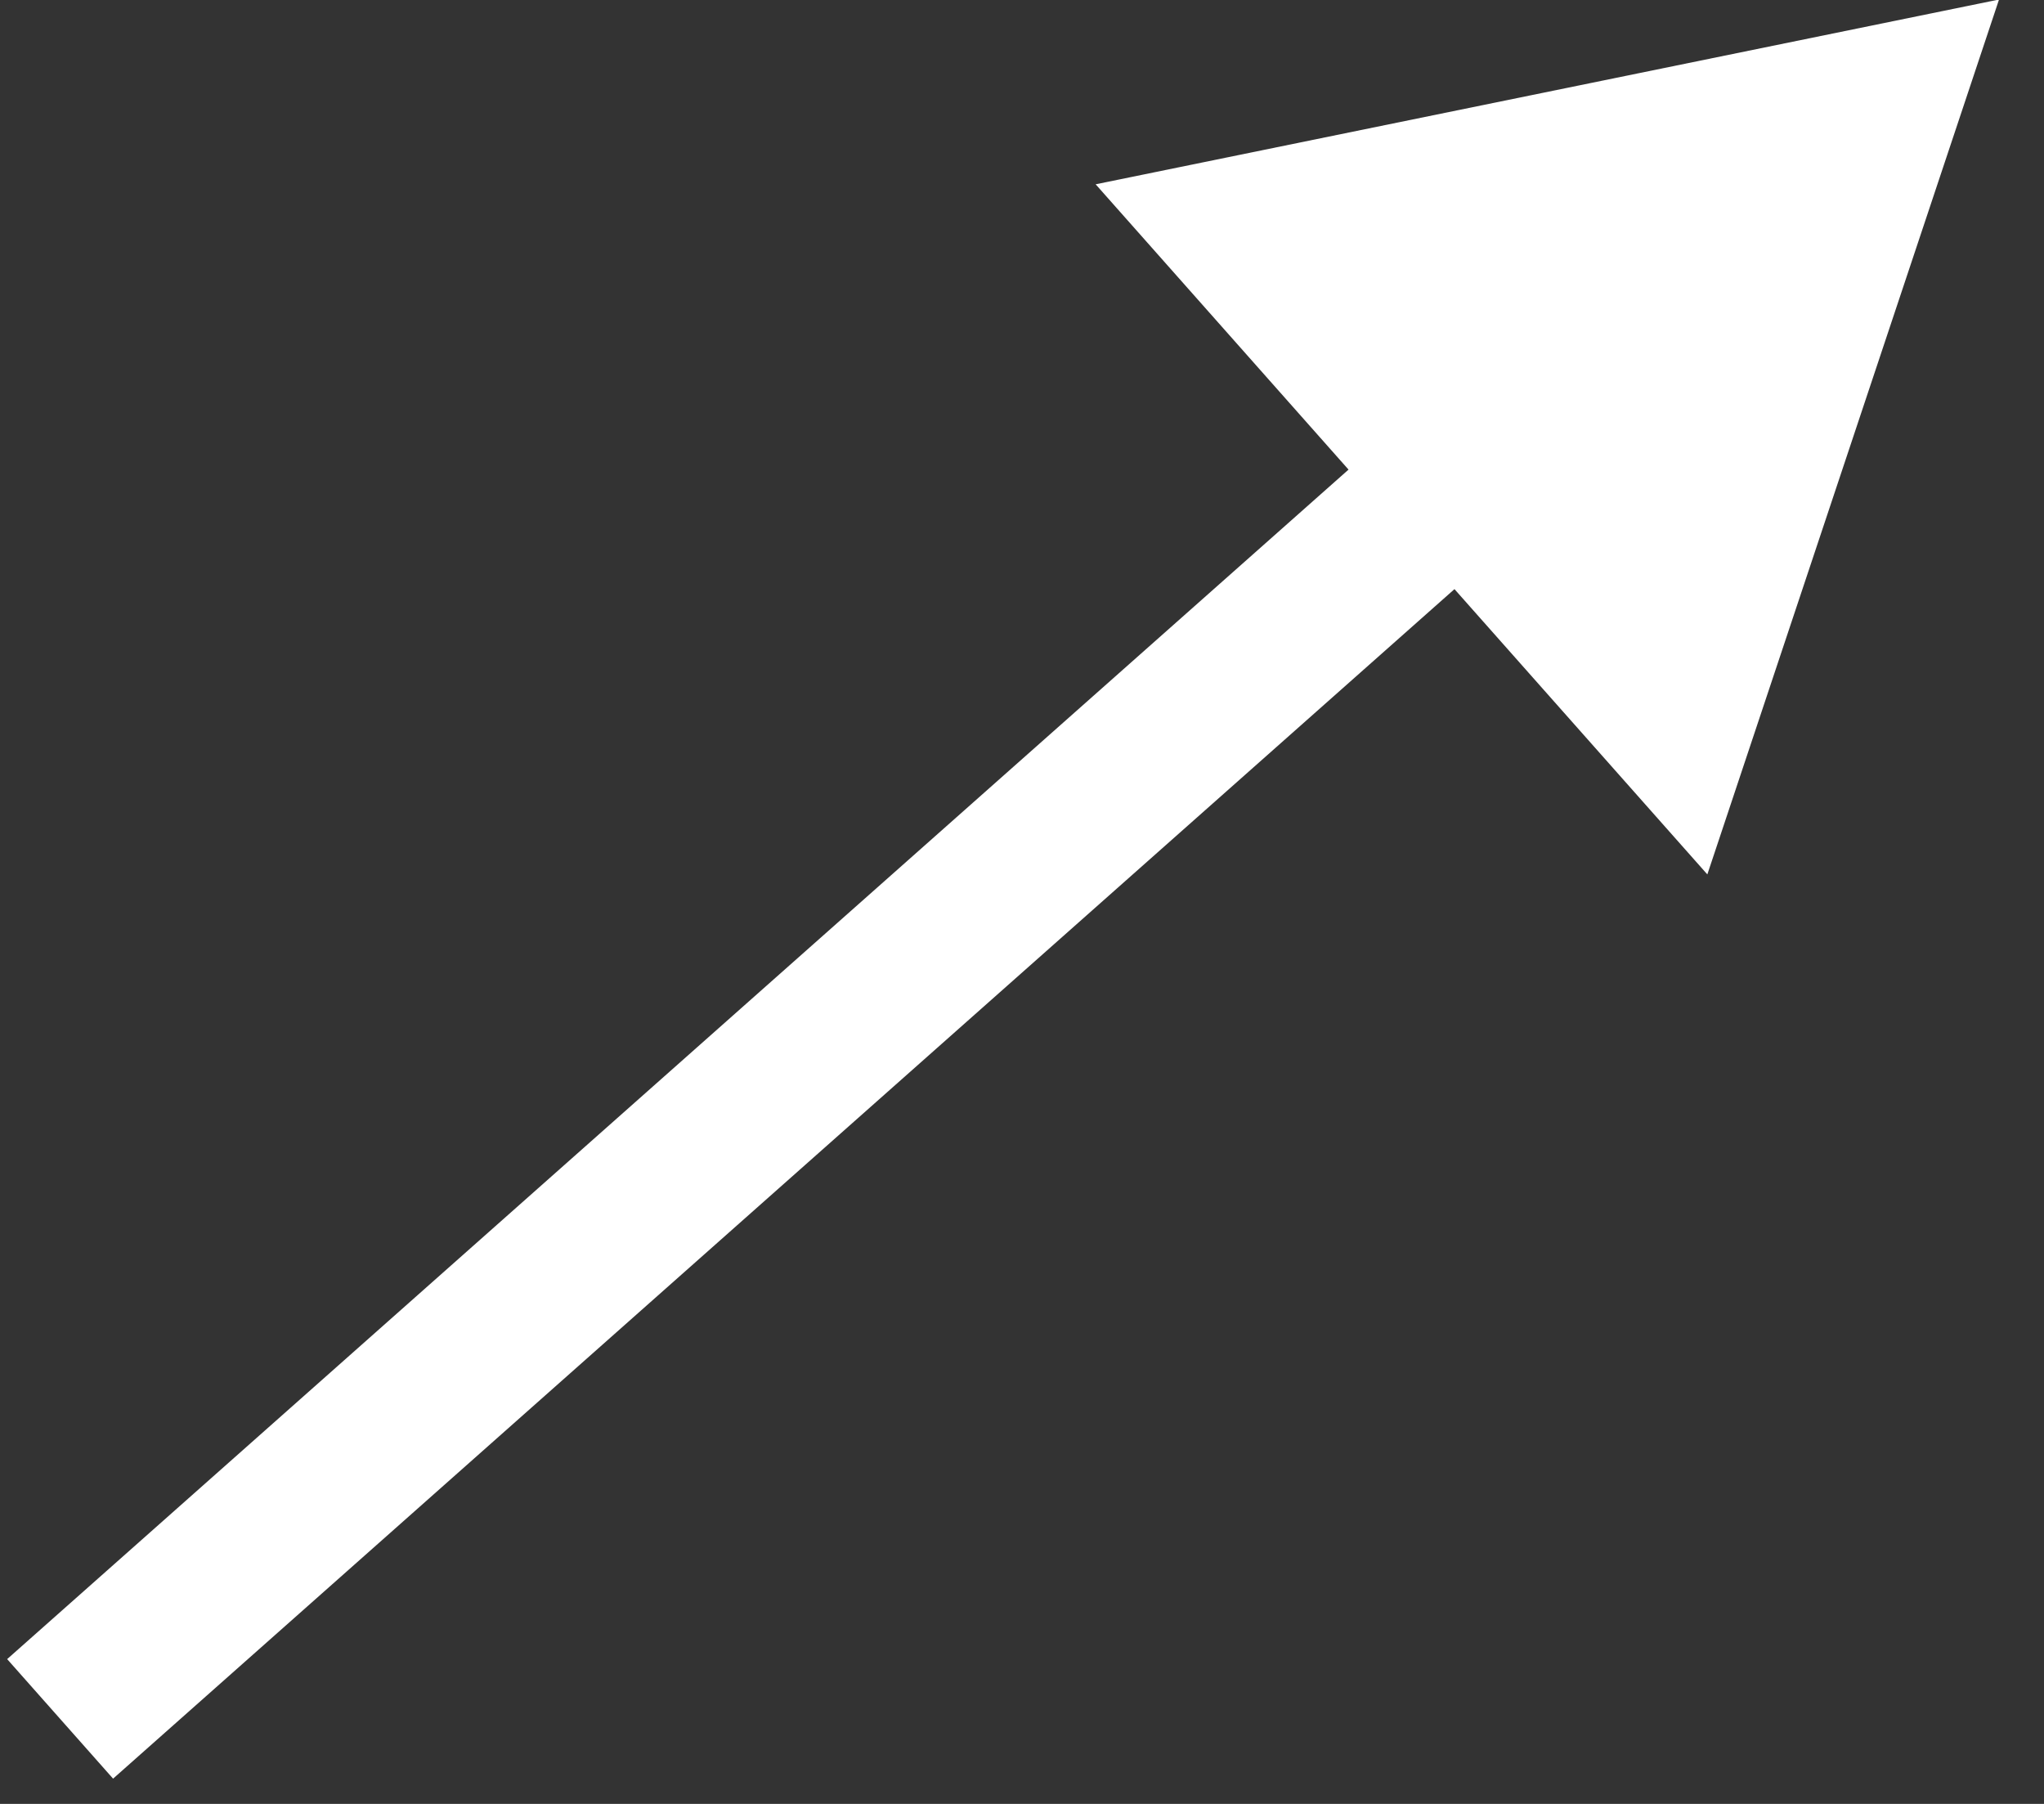 <?xml version="1.0" encoding="UTF-8"?> <svg xmlns="http://www.w3.org/2000/svg" width="34" height="30" viewBox="0 0 34 30" fill="none"><rect x="0" y="0" width="34" height="30" fill="#333333" stroke="none"/><path d="M33.252 -0.008L18.225 3.065L28.4 14.542L33.252 -0.008ZM1 28.586L1.881 29.58L25.188 8.916L24.307 7.923L23.425 6.929L0.119 27.592L1 28.586Z" fill="white"></path></svg> 